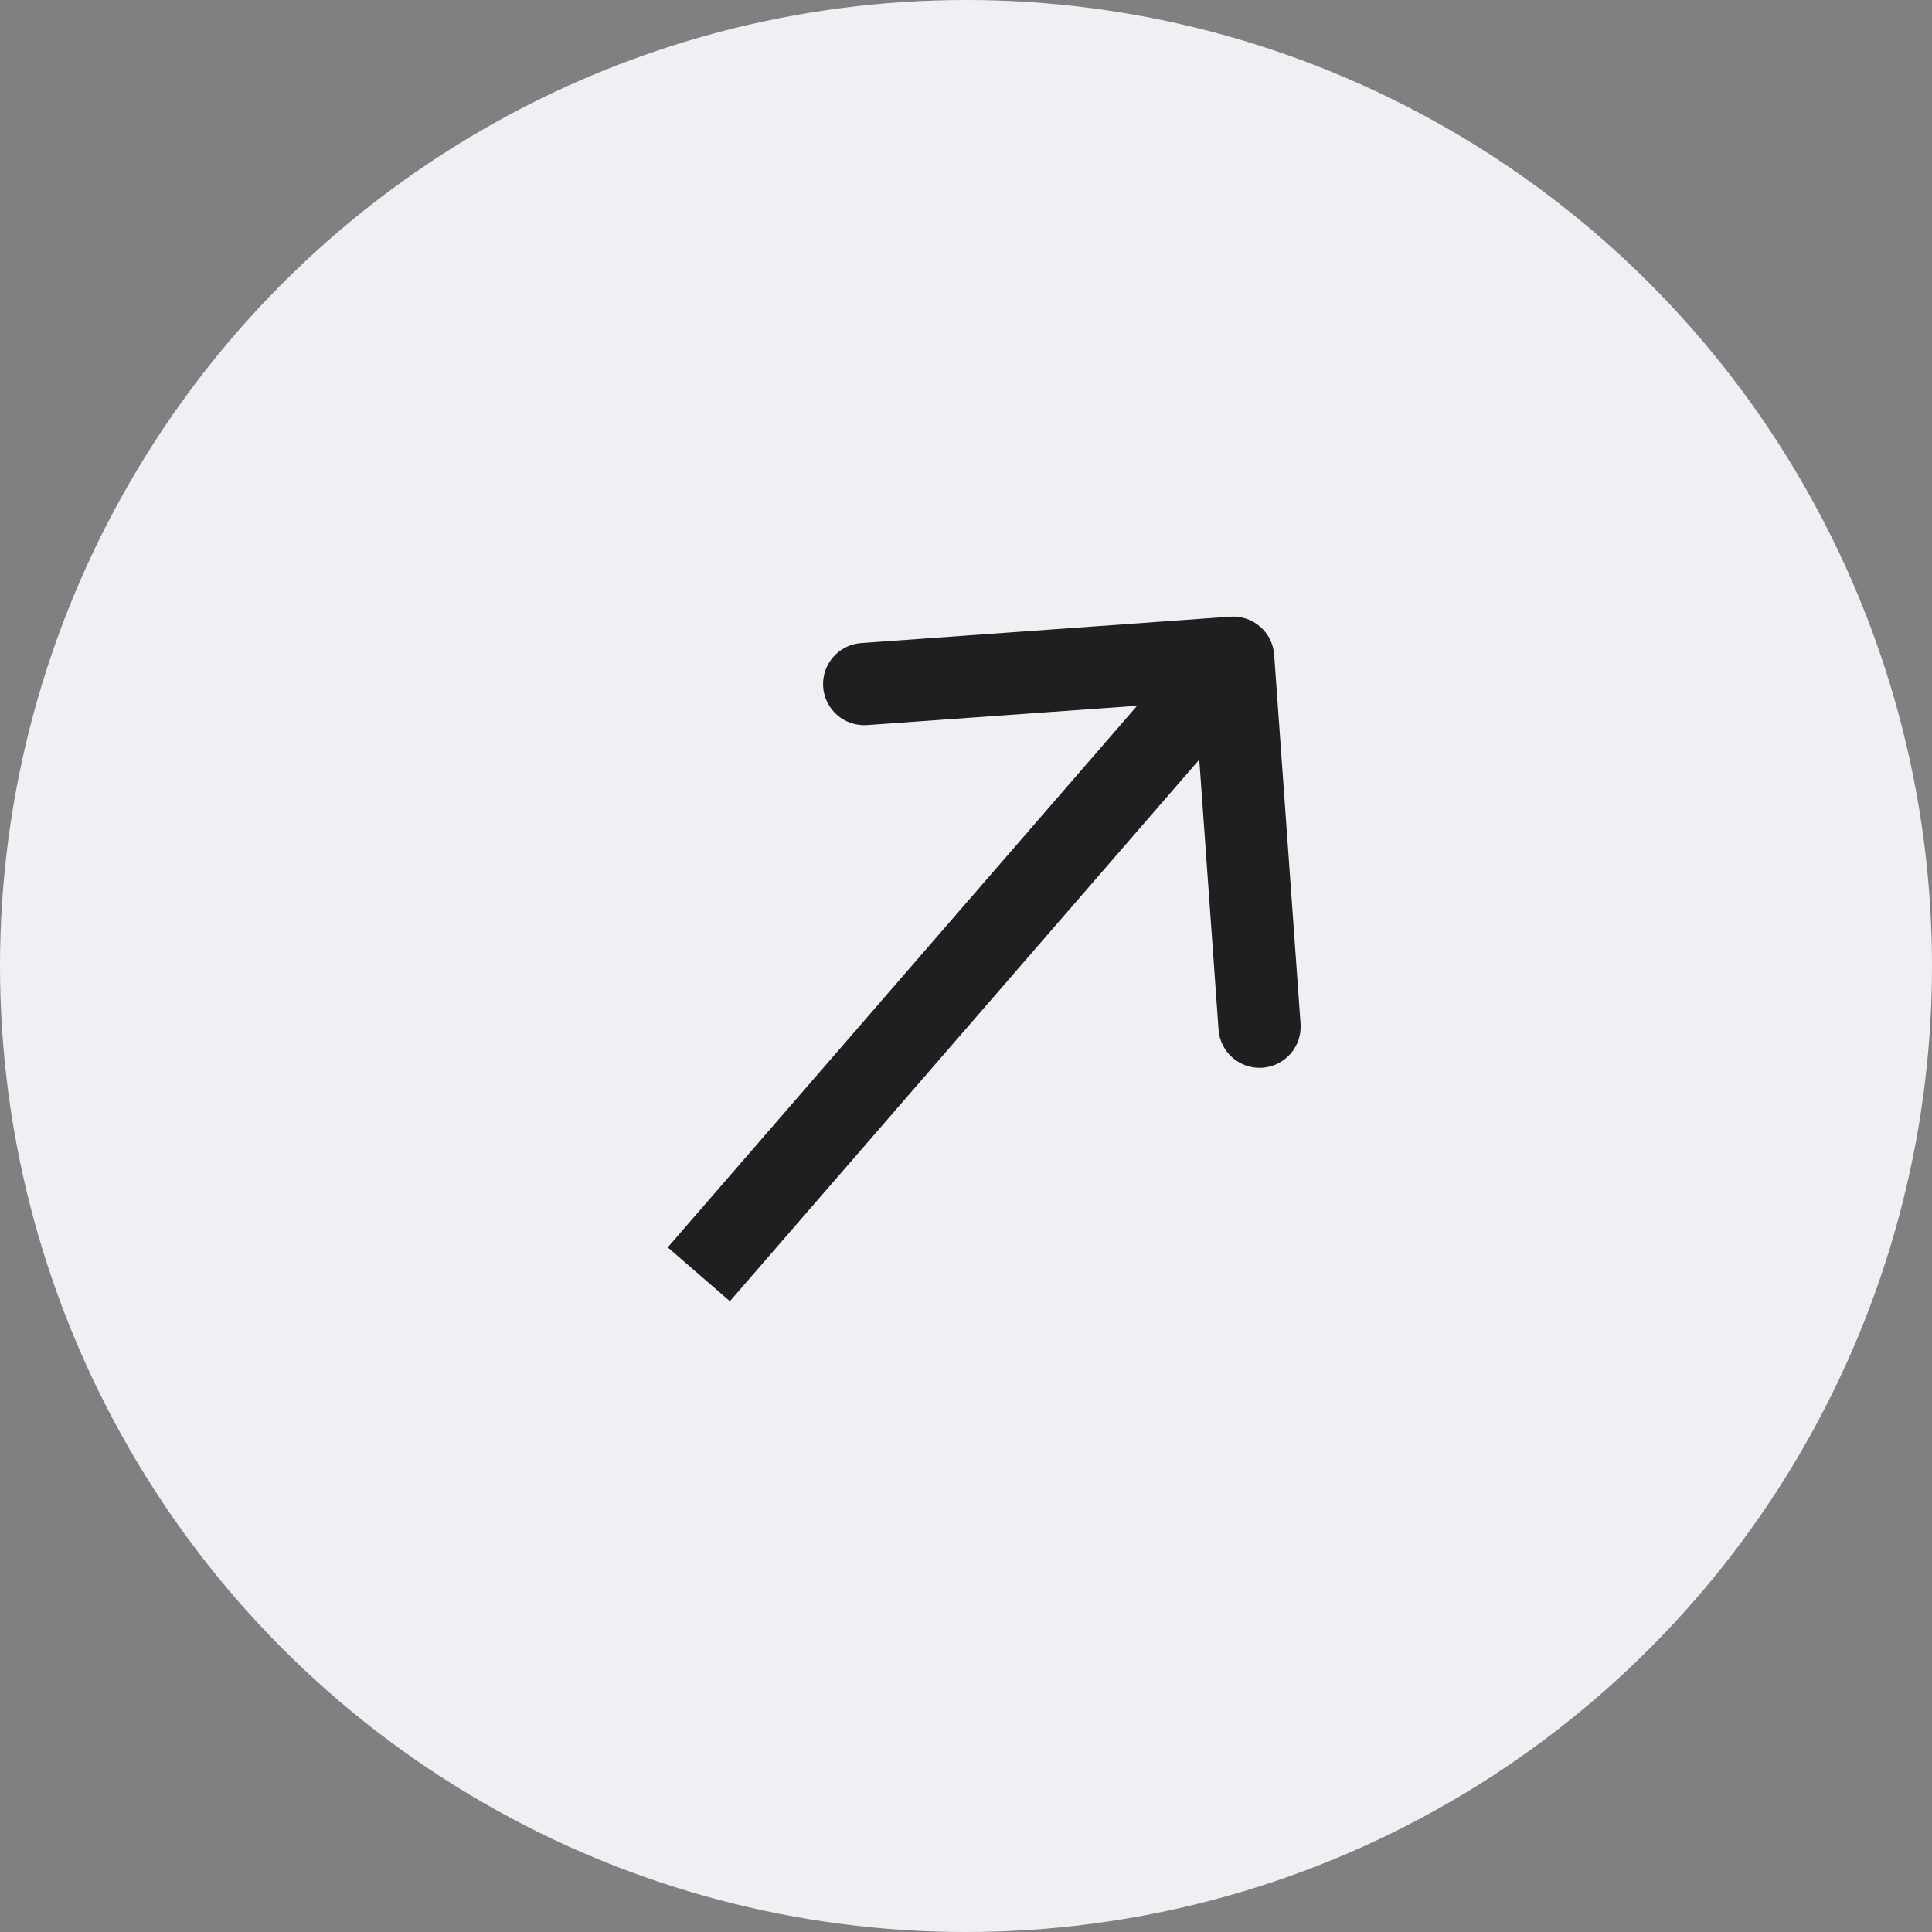 <?xml version="1.0" encoding="UTF-8"?> <svg xmlns="http://www.w3.org/2000/svg" width="47" height="47" viewBox="0 0 47 47" fill="none"><rect x="0" y="0" width="47" height="47" fill="#808080" stroke="none"/> <circle cx="23.5" cy="23.5" r="23.5" fill="#EFF0F4"></circle> <path d="M30.997 15.929C30.958 15.378 30.48 14.963 29.929 15.002L20.952 15.644C20.401 15.683 19.986 16.162 20.025 16.712C20.065 17.263 20.543 17.678 21.094 17.639L29.074 17.069L29.644 25.048C29.683 25.599 30.162 26.014 30.712 25.975C31.263 25.935 31.678 25.457 31.639 24.906L30.997 15.929ZM17.756 31.655L30.756 16.655L29.244 15.345L16.244 30.345L17.756 31.655Z" fill="#1F1F1F"></path> </svg> 